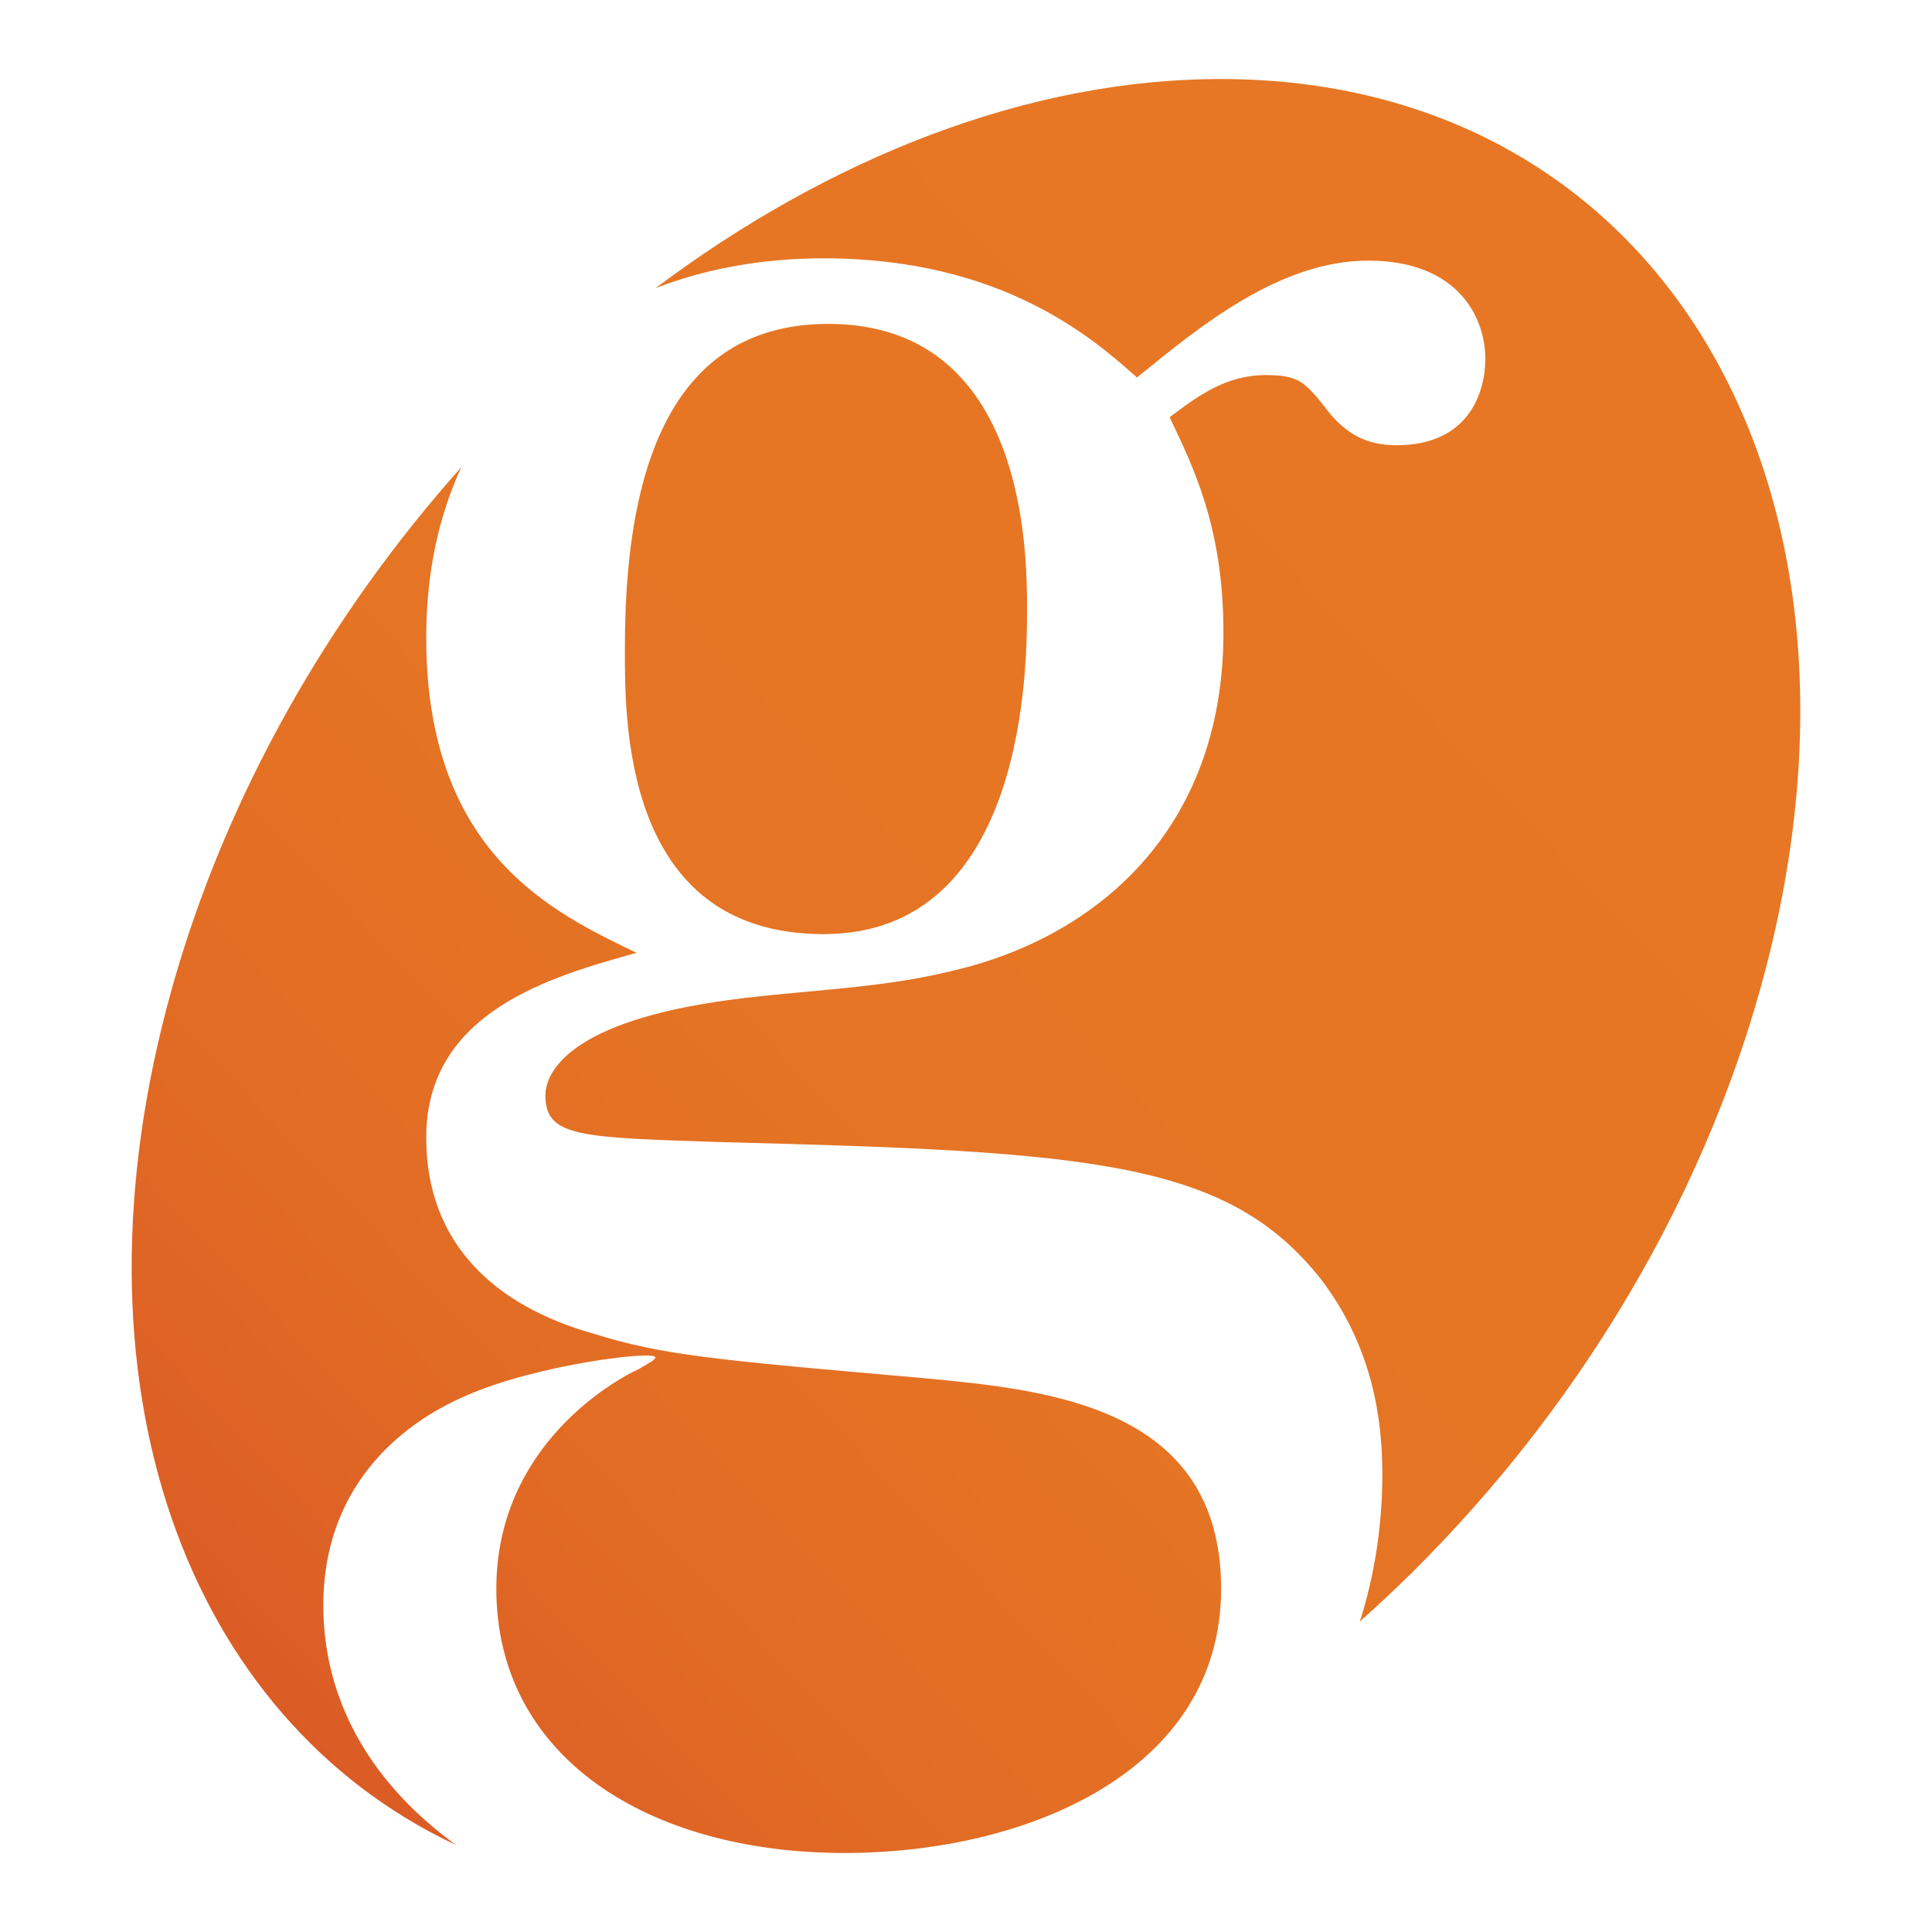 <?xml version="1.0" encoding="UTF-8"?>
<svg id="Layer_1" data-name="Layer 1" xmlns="http://www.w3.org/2000/svg" xmlns:xlink="http://www.w3.org/1999/xlink" viewBox="0 0 200 200">
  <defs>
    <style>
      .cls-1 {
        fill: url(#linear-gradient);
      }
    </style>
    <linearGradient id="linear-gradient" x1="19.81" y1="178.15" x2="149.87" y2="55.87" gradientUnits="userSpaceOnUse">
      <stop offset="0" stop-color="#d95726"/>
      <stop offset=".08" stop-color="#dc5f25"/>
      <stop offset=".28" stop-color="#e26c24"/>
      <stop offset=".53" stop-color="#e57424"/>
      <stop offset="1" stop-color="#e77724"/>
    </linearGradient>
  </defs>
  <path class="cls-1" d="m17.78,102.39c5.62-20.1,16.33-38.73,29.97-54.02-2.34,5.08-3.63,10.97-3.63,17.6,0,22.51,13.31,28.56,21.78,32.67-8.72,2.42-21.78,6.05-21.78,19.12,0,10.89,7.02,17.43,17.42,20.33,7.02,2.18,12.1,2.66,34.37,4.6,12.59,1.21,30.5,2.9,30.5,21.78s-20.09,27.35-38.97,27.35c-20.33,0-36.06-9.92-36.06-27.35,0-15,12.59-21.78,14.76-22.75,1.21-.72,1.7-.97,1.7-1.21,0-.73-12.1.72-19.36,3.87-7.5,3.15-15.01,9.93-15.01,21.79,0,10.29,5.32,18.72,13.75,24.83-27.96-13.12-40.86-47.84-29.44-88.61h0ZM67.82,29.86c18.03-13.54,38.6-21.68,58.54-21.68,45.41,0,70.42,42.18,55.86,94.2-7.12,25.45-22.39,48.53-41.45,65.48,1.54-4.83,2.33-9.96,2.33-15.26,0-5.57-.97-13.07-6.29-20.09-9.68-12.34-23.72-13.31-62.2-14.28-14.52-.49-18.15-.49-18.15-4.84,0-1.93,1.69-7.26,17.67-9.68,7.99-1.21,16.21-1.21,24.2-3.15,15.01-3.39,28.32-14.52,28.32-35.1,0-10.89-3.15-17.18-5.57-22.27,2.9-2.18,5.81-4.36,9.92-4.36,3.63,0,4.11.73,6.78,4.11,1.7,1.94,3.63,3.15,6.78,3.15,7.75,0,9.2-5.81,9.2-8.95,0-4.36-2.91-10.16-12.1-10.16s-17.43,6.78-23.96,12.1c-4.36-3.87-13.8-12.34-32.43-12.34-6.29,0-12.19,1.06-17.44,3.1h0Zm17.93,3.67c20.57,0,20.57,23.96,20.57,29.53s0,33.64-21.06,33.64-20.57-22.75-20.57-29.77c0-22.26,7.02-33.4,21.06-33.4h0Z"/>
</svg>